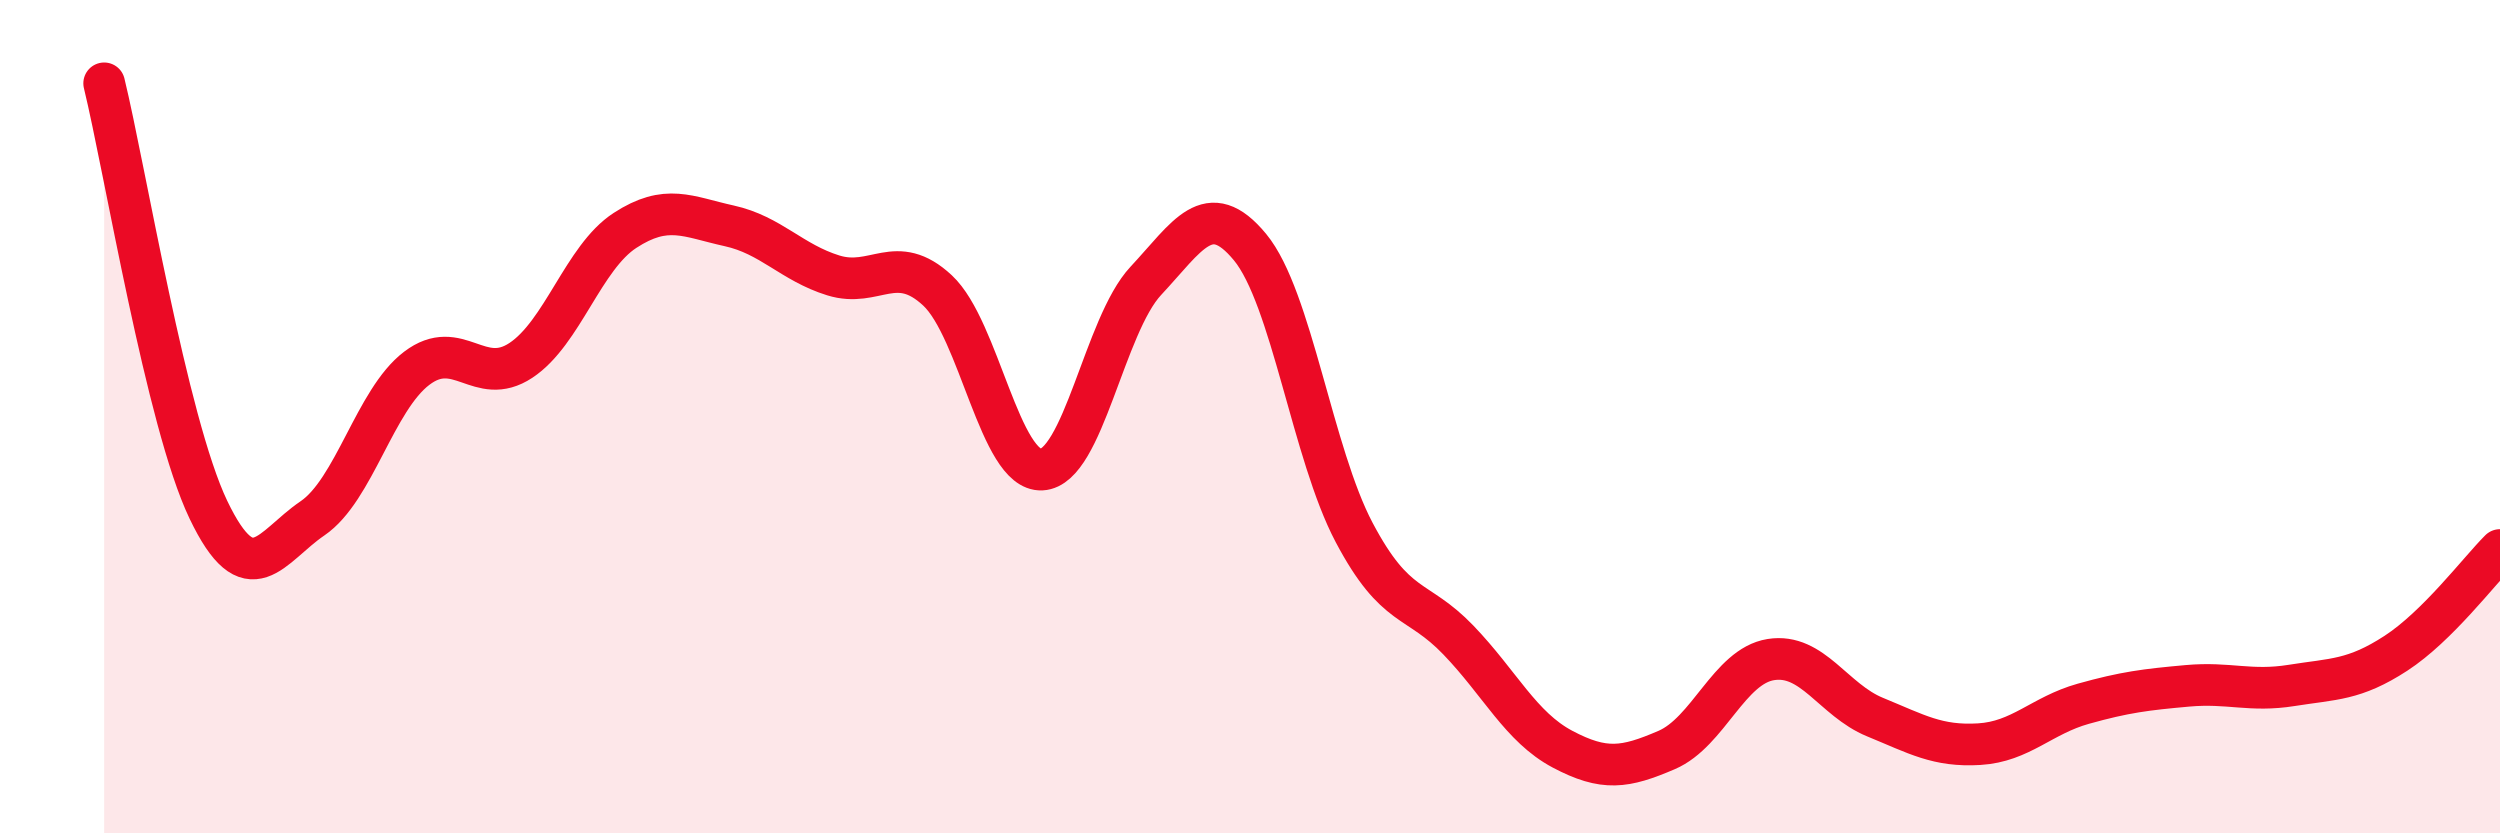 
    <svg width="60" height="20" viewBox="0 0 60 20" xmlns="http://www.w3.org/2000/svg">
      <path
        d="M 2.5,2 C 3,4.05 4,10.14 5,12.23 C 6,14.32 6.5,13.12 7.5,12.44 C 8.5,11.76 9,9.6 10,8.84 C 11,8.08 11.5,9.31 12.5,8.65 C 13.5,7.99 14,6.18 15,5.53 C 16,4.88 16.5,5.2 17.5,5.42 C 18.5,5.64 19,6.3 20,6.61 C 21,6.92 21.5,6.04 22.5,6.97 C 23.5,7.9 24,11.32 25,11.27 C 26,11.22 26.5,7.81 27.5,6.74 C 28.5,5.67 29,4.72 30,5.93 C 31,7.14 31.5,10.89 32.5,12.78 C 33.5,14.67 34,14.32 35,15.36 C 36,16.4 36.5,17.45 37.5,17.98 C 38.5,18.51 39,18.43 40,18 C 41,17.57 41.5,15.99 42.5,15.83 C 43.5,15.67 44,16.8 45,17.21 C 46,17.62 46.5,17.92 47.5,17.86 C 48.5,17.8 49,17.17 50,16.89 C 51,16.61 51.5,16.55 52.5,16.46 C 53.5,16.37 54,16.61 55,16.45 C 56,16.29 56.5,16.33 57.5,15.68 C 58.5,15.03 59.5,13.7 60,13.2L60 20L2.5 20Z"
        fill="#EB0A25"
        opacity="0.1"
        stroke-linecap="round"
        stroke-linejoin="round"
      />
      <path
        d="M 2.5,2 C 3,4.05 4,10.14 5,12.23 C 6,14.32 6.5,13.12 7.5,12.44 C 8.5,11.76 9,9.6 10,8.84 C 11,8.08 11.5,9.31 12.5,8.65 C 13.5,7.99 14,6.18 15,5.53 C 16,4.88 16.5,5.2 17.5,5.42 C 18.5,5.64 19,6.3 20,6.61 C 21,6.92 21.5,6.04 22.5,6.97 C 23.5,7.9 24,11.32 25,11.27 C 26,11.22 26.5,7.81 27.5,6.74 C 28.5,5.67 29,4.72 30,5.93 C 31,7.14 31.5,10.89 32.5,12.78 C 33.5,14.67 34,14.32 35,15.36 C 36,16.4 36.5,17.45 37.5,17.98 C 38.5,18.51 39,18.43 40,18 C 41,17.57 41.5,15.99 42.5,15.83 C 43.5,15.67 44,16.8 45,17.21 C 46,17.62 46.5,17.92 47.5,17.86 C 48.5,17.8 49,17.17 50,16.89 C 51,16.61 51.5,16.55 52.5,16.46 C 53.5,16.37 54,16.61 55,16.45 C 56,16.29 56.5,16.33 57.5,15.68 C 58.5,15.03 59.5,13.7 60,13.2"
        stroke="#EB0A25"
        stroke-width="1"
        fill="none"
        stroke-linecap="round"
        stroke-linejoin="round"
      />
    </svg>
  
